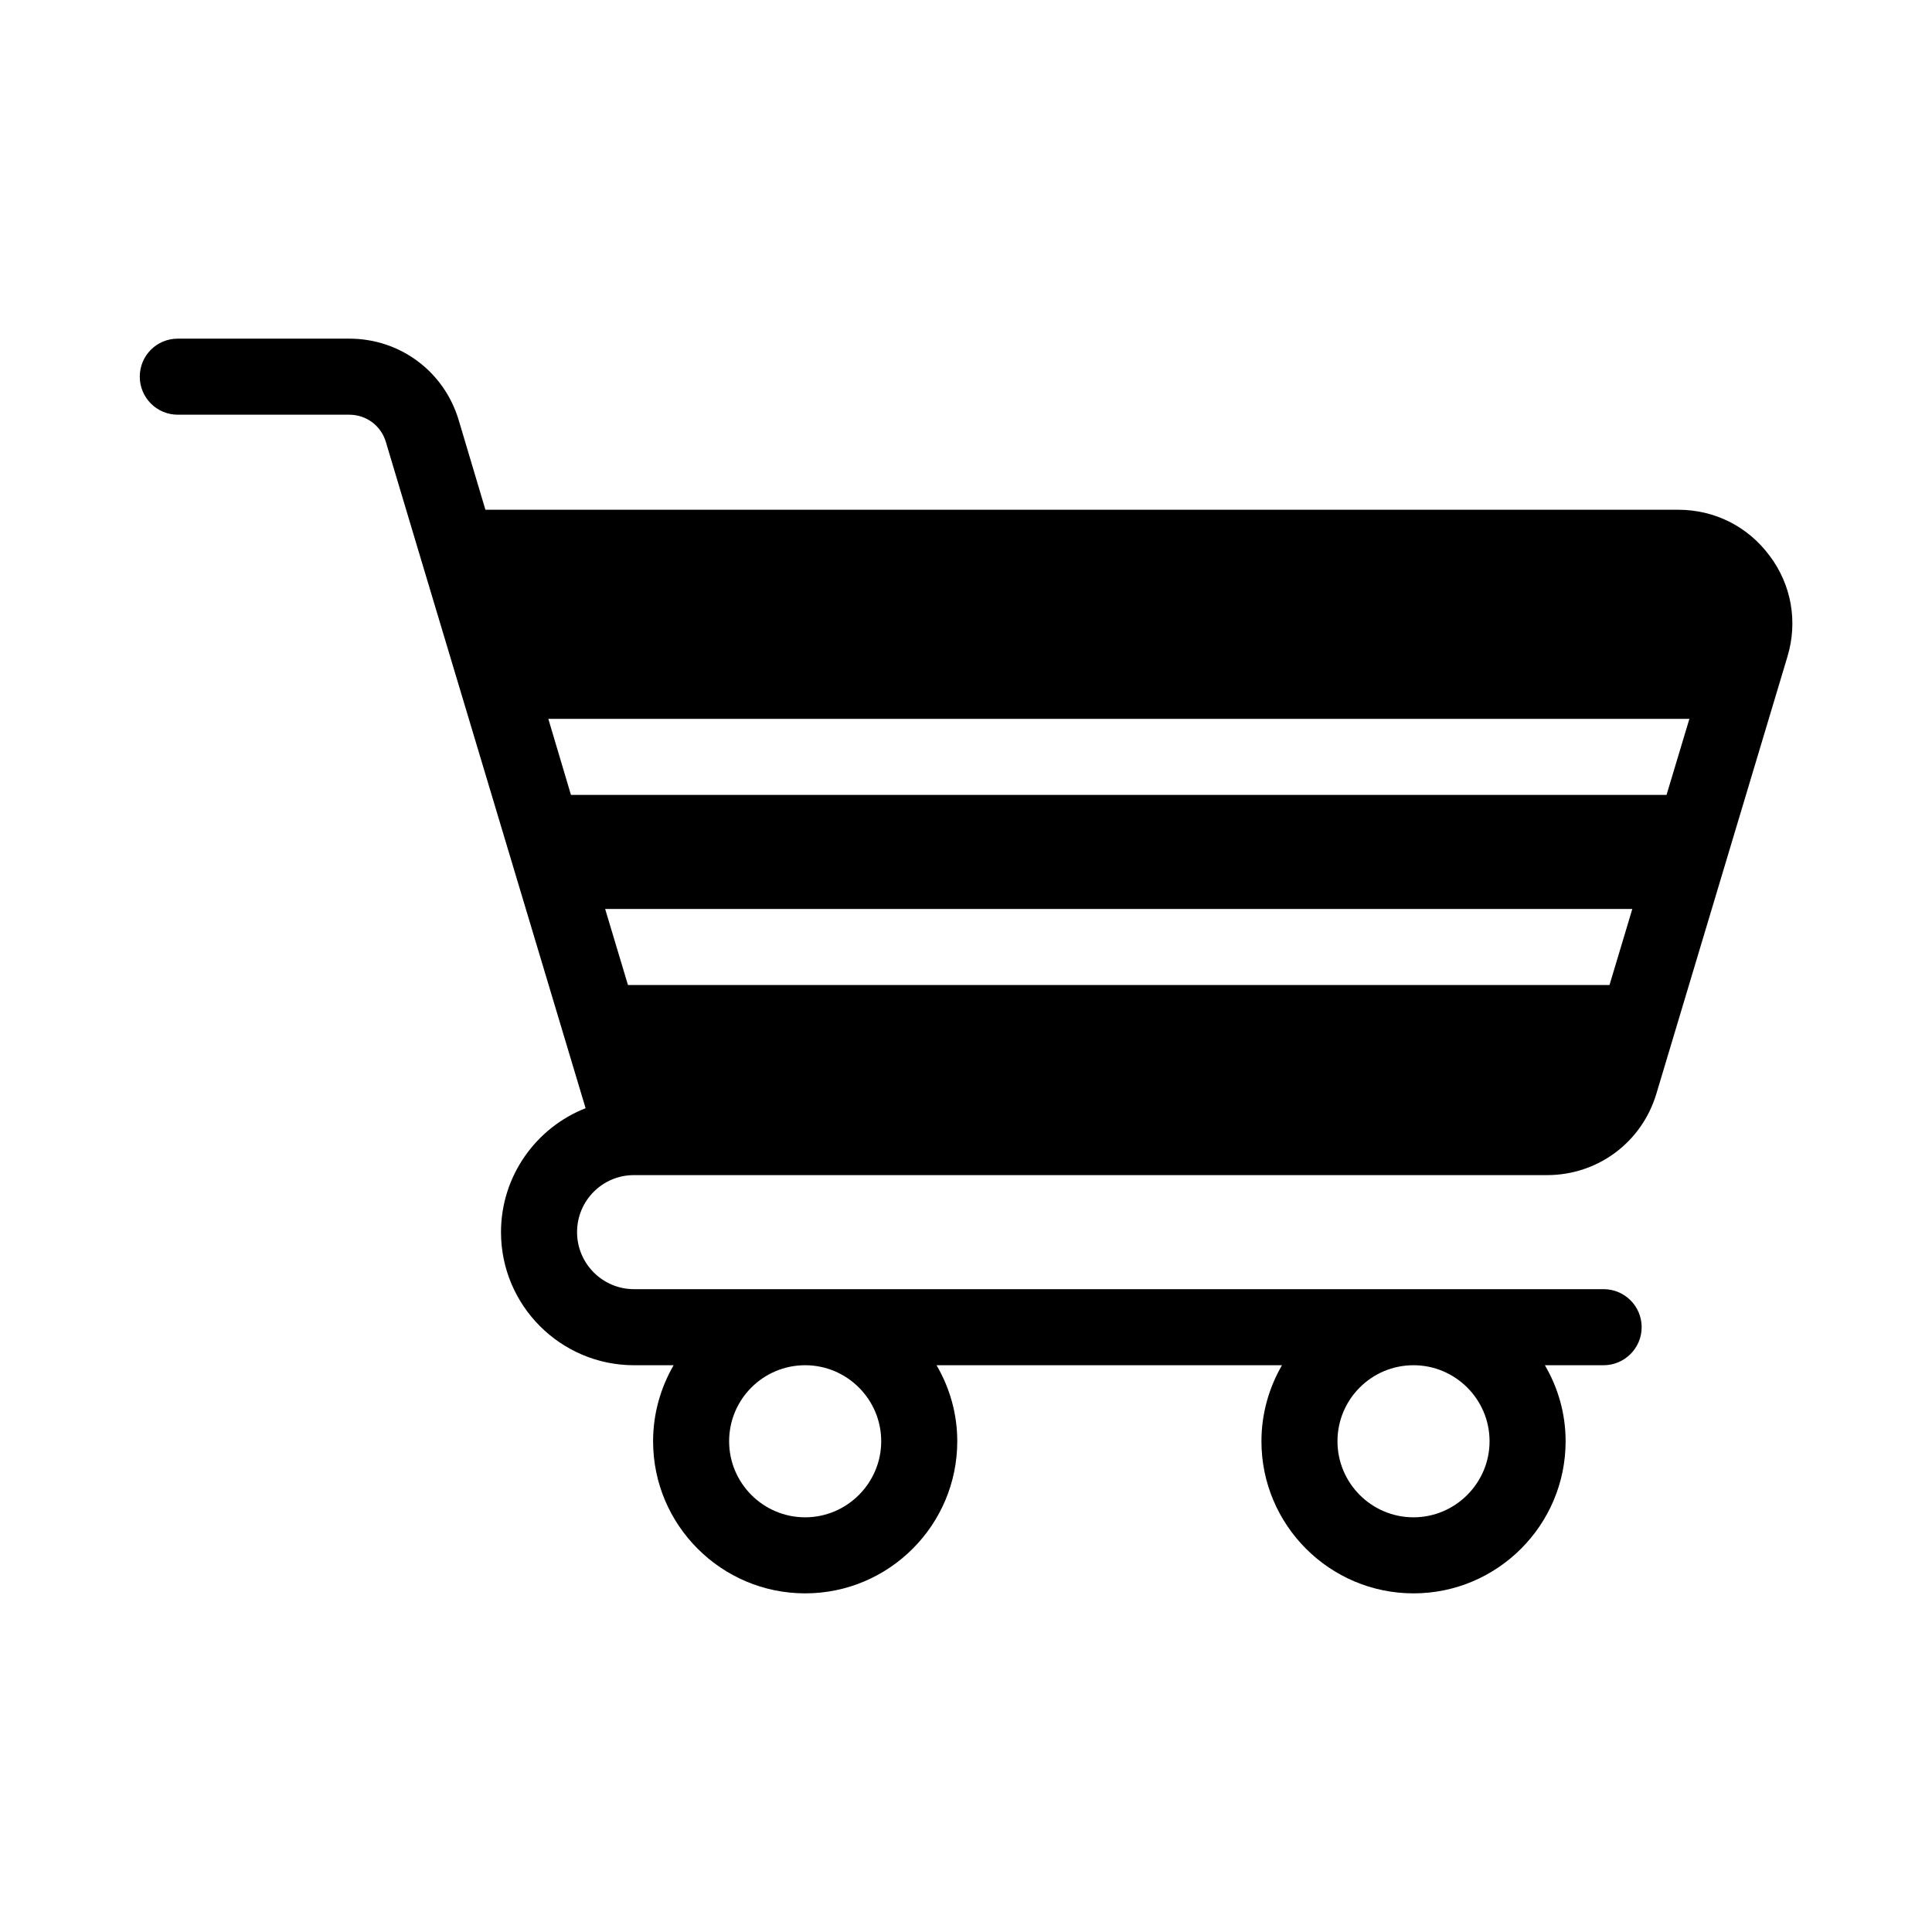 <?xml version="1.0" encoding="UTF-8"?>
<!-- Uploaded to: ICON Repo, www.iconrepo.com, Generator: ICON Repo Mixer Tools -->
<svg fill="#000000" width="800px" height="800px" version="1.1" viewBox="144 144 512 512" xmlns="http://www.w3.org/2000/svg">
 <path d="m612.96 291.28c-5.742-7.758-14.559-12.191-24.23-12.191h-316.09l-7.106-23.832c-3.879-12.848-15.516-21.512-28.969-21.512h-45.445c-5.594 0-10.078 4.484-10.078 10.078 0 5.543 4.484 10.078 10.078 10.078h45.445c4.484 0 8.363 2.871 9.672 7.152l9.27 30.984 43.68 145.65c-13.098 5.141-22.418 17.938-22.418 32.848 0 19.445 15.82 35.266 35.266 35.266h10.48c-3.426 5.945-5.441 12.797-5.441 20.152 0 22.219 18.086 40.305 40.305 40.305s40.305-18.086 40.305-40.305c0-7.356-2.016-14.207-5.492-20.152h91.543c-3.426 5.945-5.441 12.797-5.441 20.152 0 22.219 18.086 40.305 40.305 40.305s40.305-18.086 40.305-40.305c0-7.356-2.016-14.207-5.492-20.152h15.566c5.543 0 10.078-4.535 10.078-10.078 0-5.594-4.535-10.078-10.078-10.078h-256.94c-8.363 0-15.113-6.801-15.113-15.113 0-8.363 6.75-15.113 15.062-15.113h0.051 241.93c13.453 0 25.09-8.664 28.969-21.512l34.762-115.93c2.773-9.223 1.062-18.996-4.734-26.703zm-94.363 214.52c11.082 0 20.152 9.02 20.152 20.152 0 11.082-9.07 20.152-20.152 20.152-11.133 0-20.152-9.07-20.152-20.152 0-11.133 9.02-20.152 20.152-20.152zm-161.22 0c11.082 0 20.152 9.02 20.152 20.152 0 11.082-9.07 20.152-20.152 20.152-11.133 0-20.152-9.07-20.152-20.152 0-11.133 9.02-20.152 20.152-20.152zm213.16-100.76h-260.12l-6.047-20.152h272.21zm15.113-50.379h-290.34l-5.996-20.152h302.39z"/>
</svg>